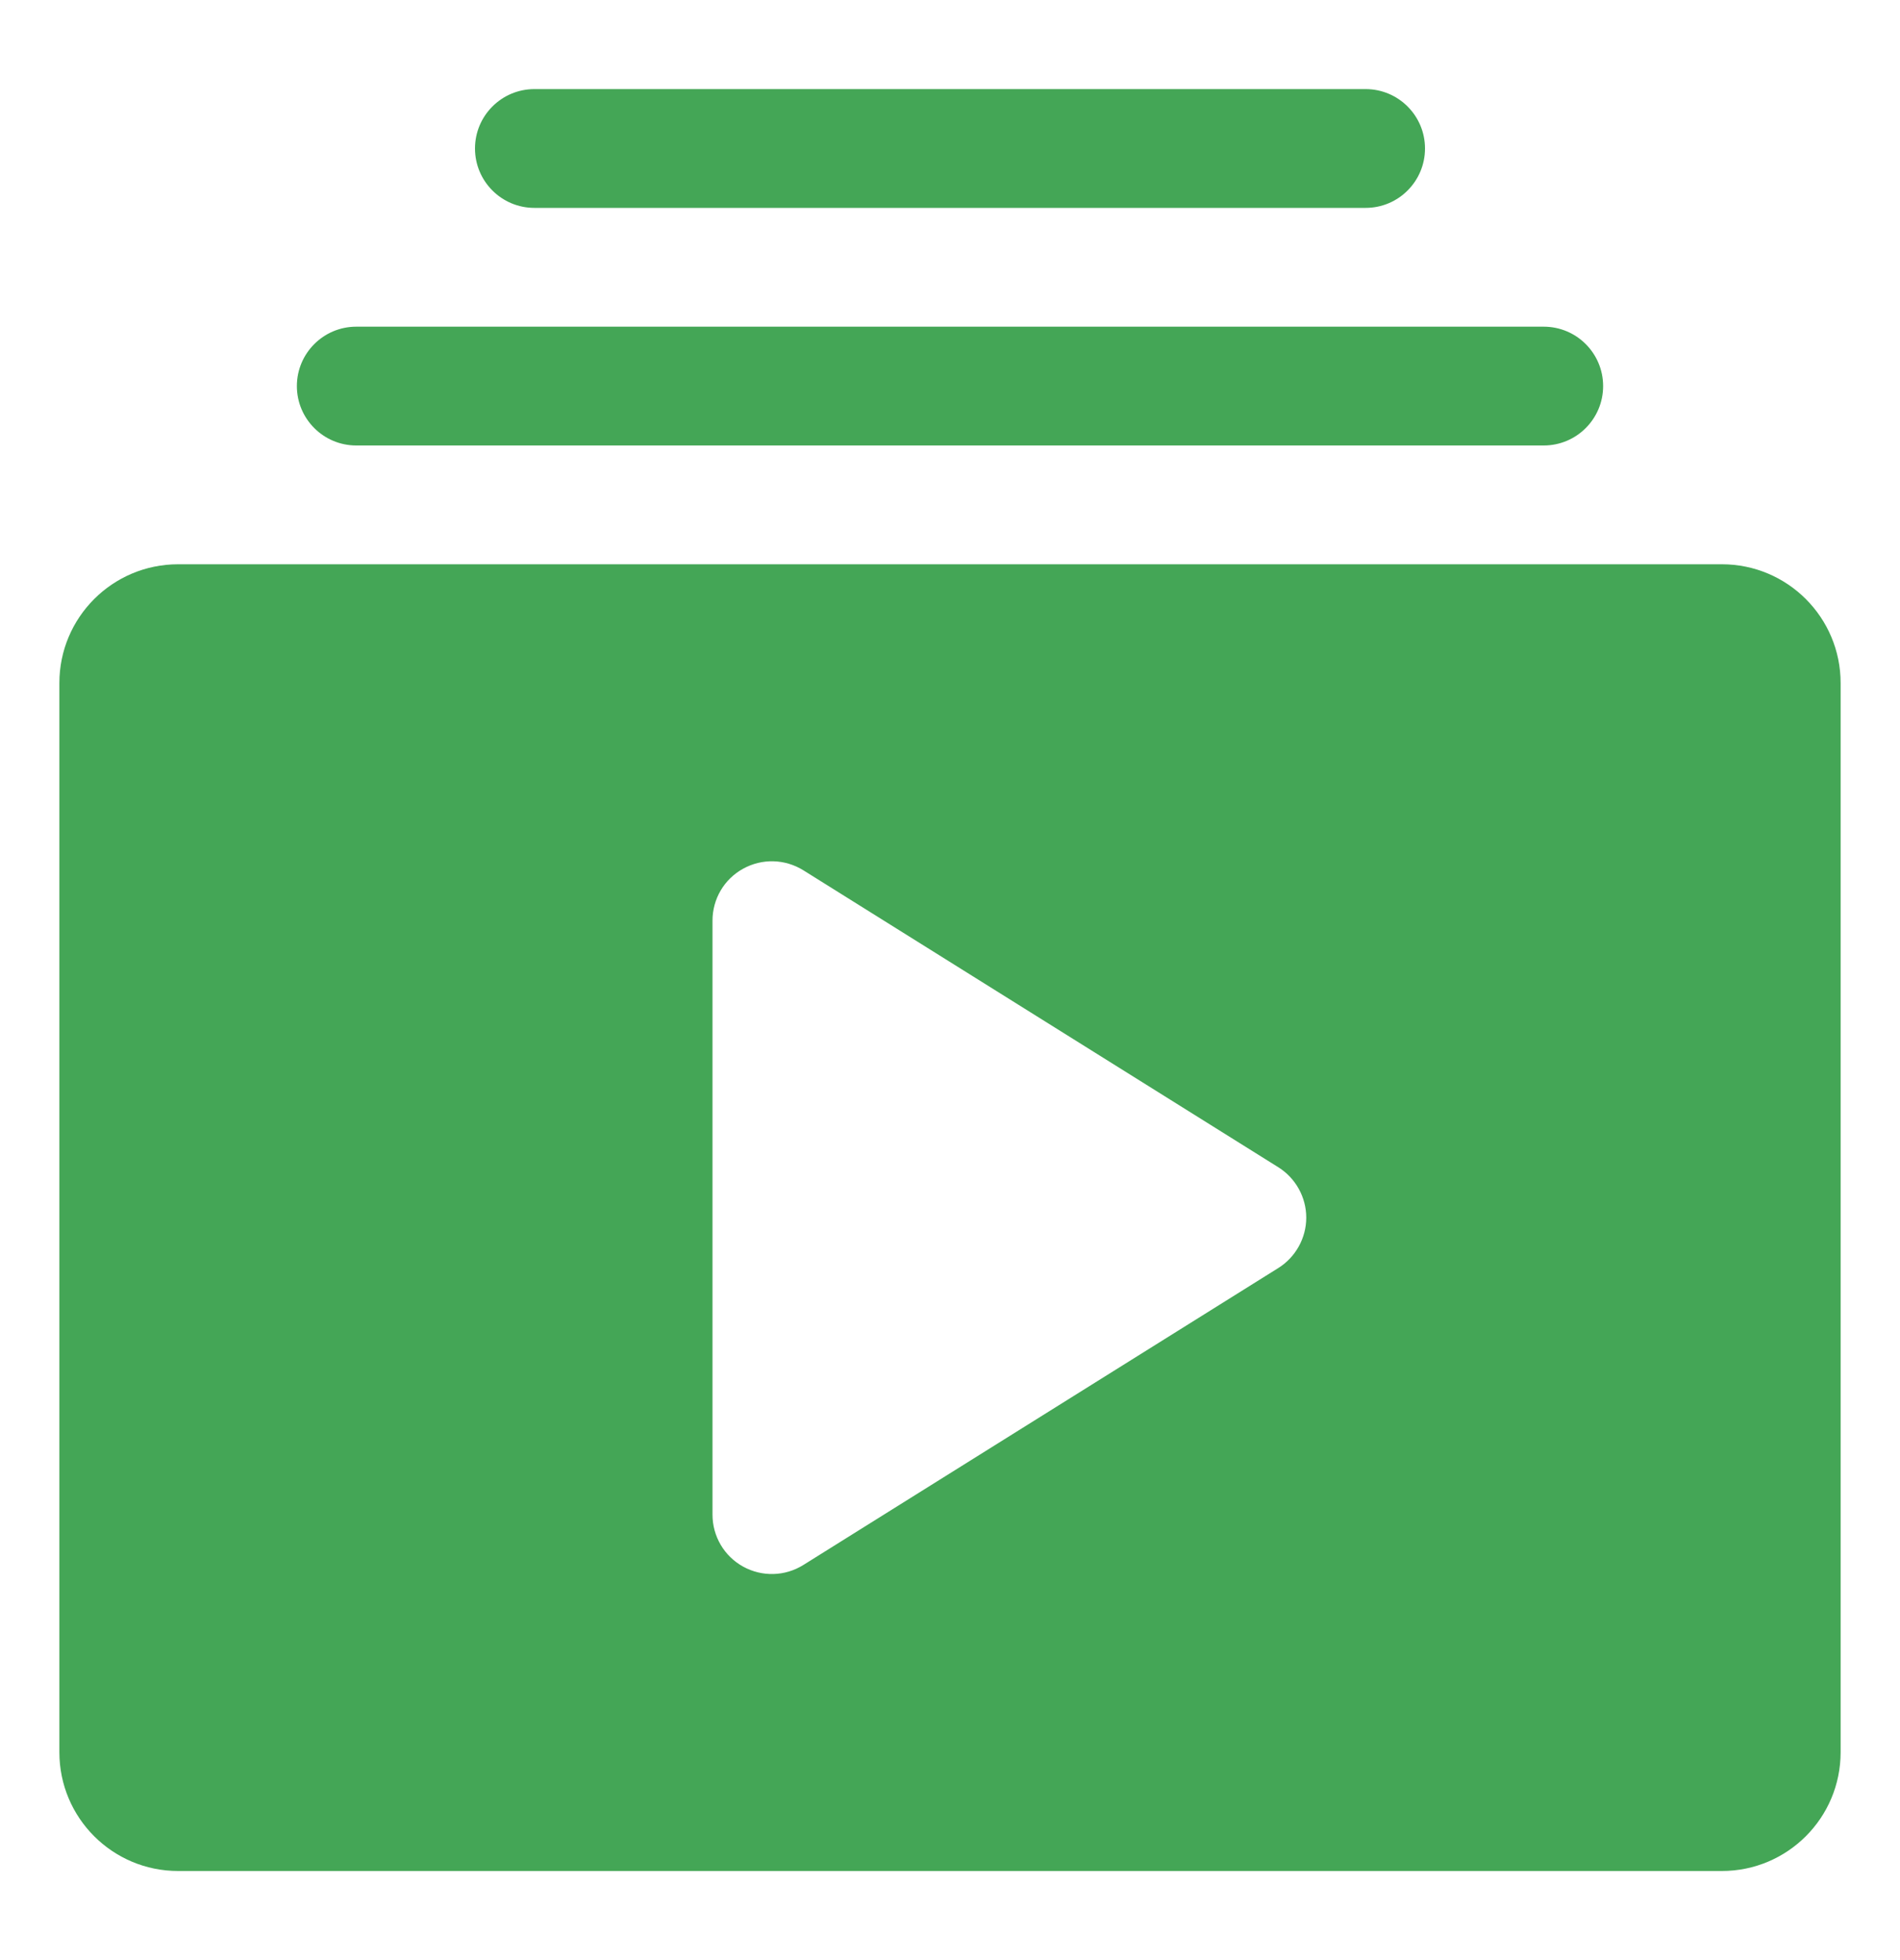 <svg xmlns="http://www.w3.org/2000/svg" width="32" height="33" viewBox="0 0 32 33" fill="none"><path fill-rule="evenodd" clip-rule="evenodd" d="M31 11.5C31 10.396 30.105 9.5 29 9.5H3C1.895 9.5 1 10.396 1 11.5V29.5C1 30.605 1.895 31.5 3 31.5H29C30.105 31.5 31 30.605 31 29.5V11.5ZM21.53 21.348C21.82 21.166 22 20.845 22 20.5C22 20.155 21.82 19.834 21.53 19.652L13.53 14.652C13.22 14.46 12.835 14.449 12.515 14.626C12.195 14.802 12 15.136 12 15.5V25.5C12 25.863 12.195 26.198 12.515 26.375C12.835 26.551 13.22 26.541 13.53 26.348L21.53 21.348Z" fill="#44A656"></path><path fill-rule="evenodd" clip-rule="evenodd" d="M6 7.5H26C26.552 7.5 27 7.052 27 6.5C27 5.948 26.552 5.5 26 5.5H6C5.448 5.5 5 5.948 5 6.5C5 7.052 5.448 7.5 6 7.5Z" fill="#44A656"></path><path fill-rule="evenodd" clip-rule="evenodd" d="M9 3.5H23C23.552 3.5 24 3.052 24 2.5C24 1.948 23.552 1.5 23 1.5H9C8.448 1.5 8 1.948 8 2.5C8 3.052 8.448 3.5 9 3.5Z" fill="#44A656"></path></svg>